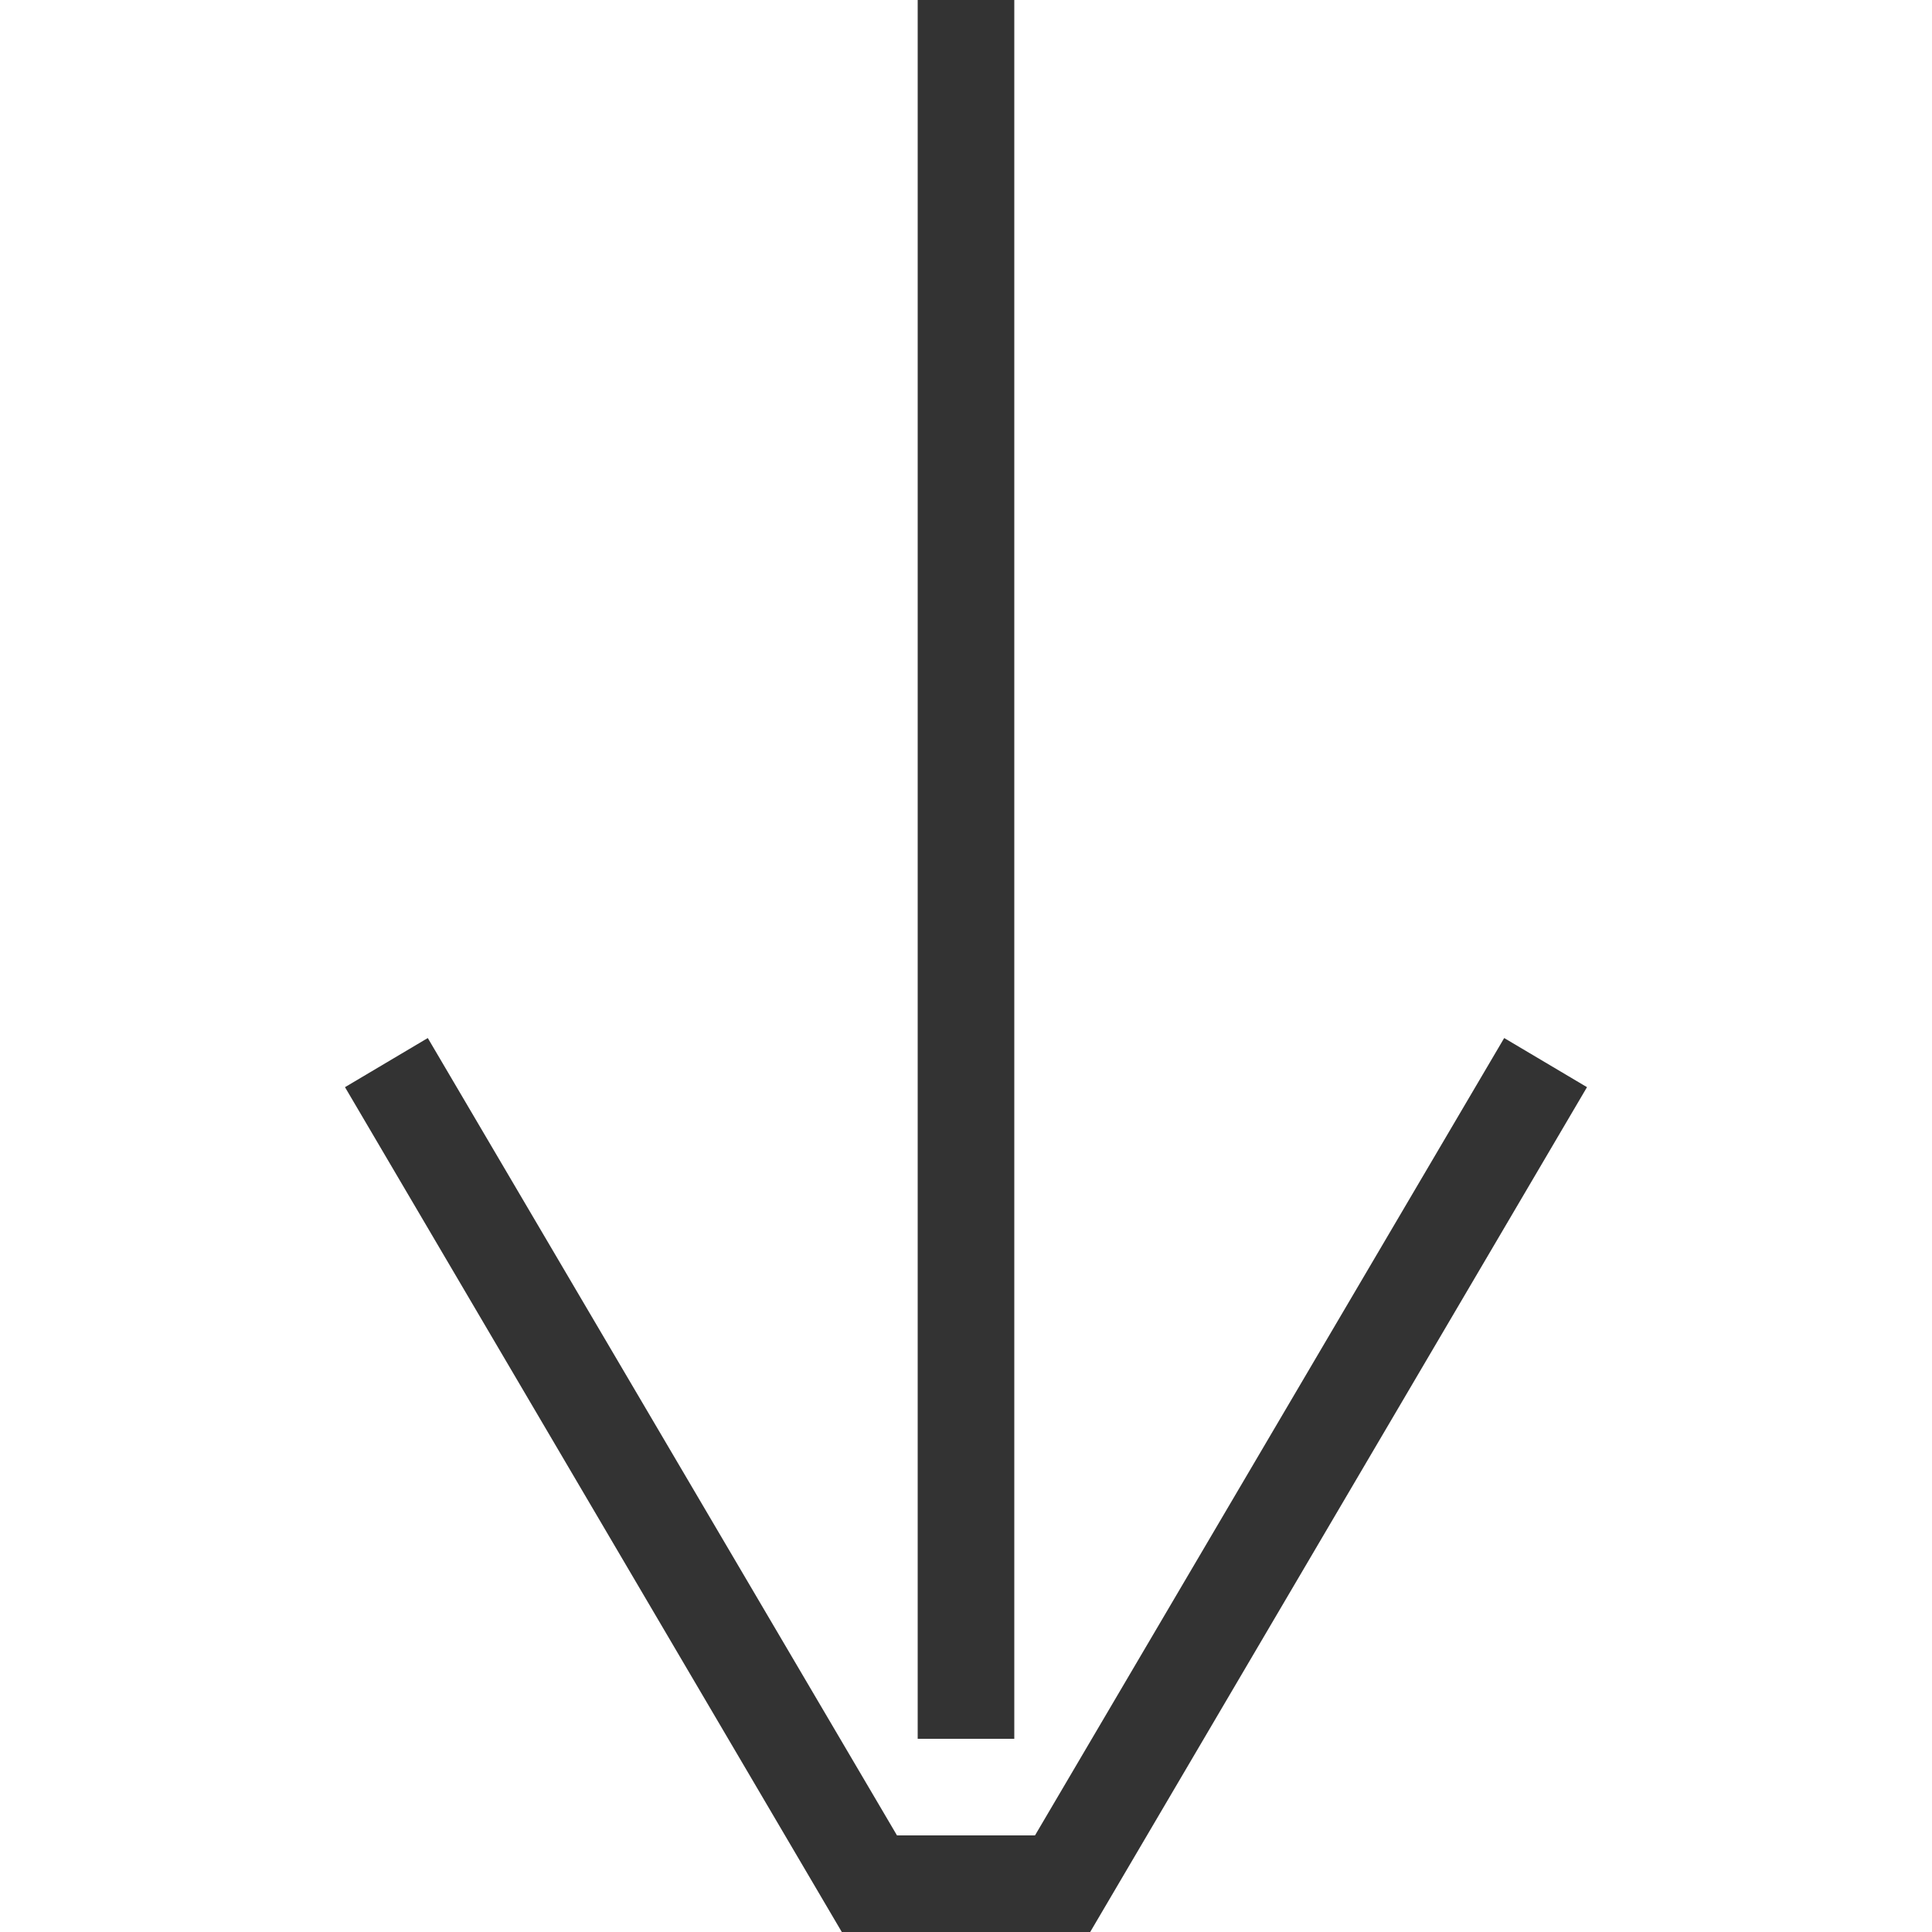 <?xml version="1.0" encoding="UTF-8"?> <svg xmlns="http://www.w3.org/2000/svg" width="150" height="150" viewBox="0 0 150 150" fill="none"><path d="M78.749 0H71.249V135H78.749V0ZM116.785 80.593L80.357 142.5H69.642L33.214 80.593L26.785 84.407L65.357 150H84.642L123.214 84.407L116.785 80.593Z" fill="#333333"></path></svg> 